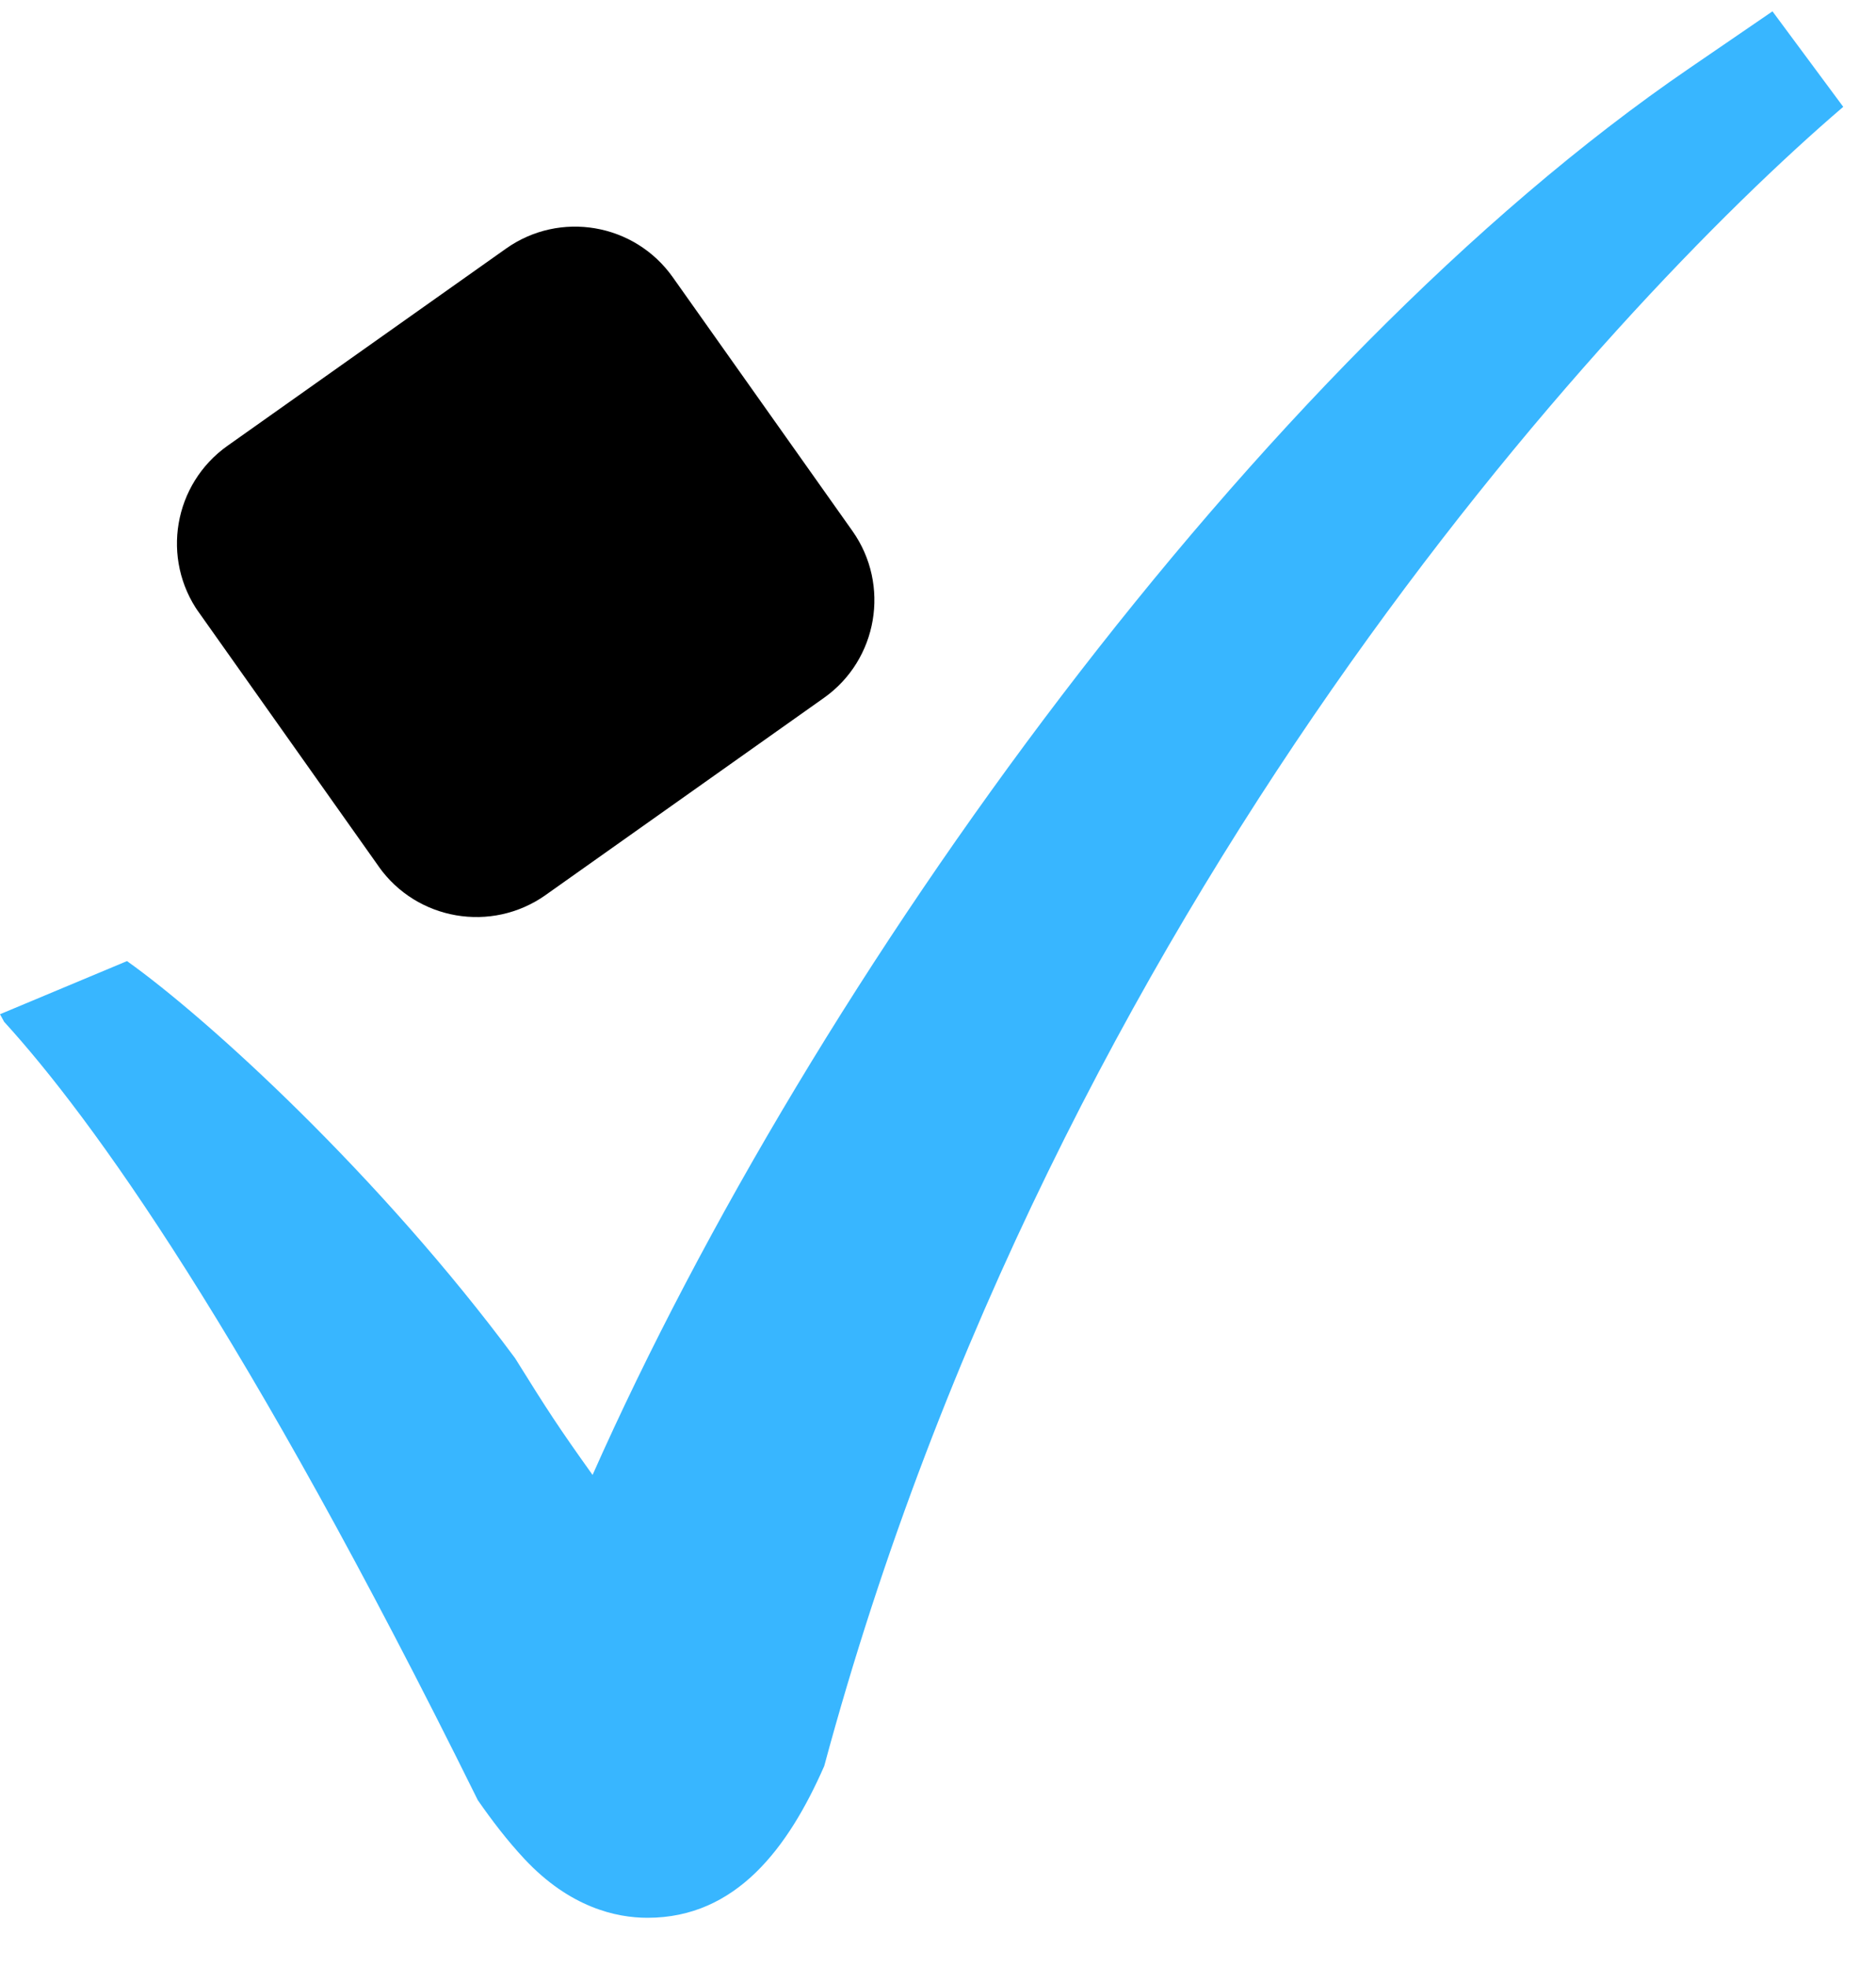<svg xmlns="http://www.w3.org/2000/svg" xmlns:xlink="http://www.w3.org/1999/xlink" width="62" zoomAndPan="magnify" viewBox="0 0 46.5 48.75" height="65" preserveAspectRatio="xMidYMid meet" version="1.0"><defs><clipPath id="0b86249590"><path d="M 4 5 L 22 5 L 22 23 L 4 23 Z M 4 5 " clip-rule="nonzero"/></clipPath><clipPath id="328e238864"><path d="M 3.219 12.762 L 15.004 4.418 L 22.887 15.551 L 11.102 23.898 Z M 3.219 12.762 " clip-rule="nonzero"/></clipPath><clipPath id="3deccef06e"><path d="M 5.641 11.047 L 12.539 6.164 C 13.875 5.215 15.727 5.531 16.676 6.871 L 21.129 13.16 C 22.074 14.496 21.758 16.352 20.422 17.297 L 13.523 22.184 C 12.184 23.129 10.332 22.812 9.387 21.477 L 4.934 15.188 C 3.984 13.848 4.301 11.996 5.641 11.047 Z M 5.641 11.047 " clip-rule="nonzero"/></clipPath><clipPath id="d0cfc5ed72"><path d="M 0 0.137 L 46 0.137 L 46 47.625 L 0 47.625 Z M 0 0.137 " clip-rule="nonzero"/></clipPath></defs><g clip-path="url(#0b86249590)"><g clip-path="url(#328e238864)"><g clip-path="url(#3deccef06e)"><path fill="#000000" d="M 3.219 12.762 L 14.961 4.449 L 22.844 15.582 L 11.102 23.898 Z M 3.219 12.762 " fill-opacity="1" fill-rule="nonzero"/></g></g></g><g clip-path="url(#d0cfc5ed72)"><path fill="#38b6ff" d="M 43.934 0.281 L 41.879 1.688 C 31.152 9.02 20.168 24.207 14.688 36.555 C 13.84 35.367 13.586 34.977 12.766 33.66 C 9.414 29.137 5.164 25.254 3.148 23.82 L 0 25.137 L 0.102 25.324 C 2.273 27.703 6.09 32.98 11.844 44.617 C 12.195 45.121 12.57 45.613 13 46.074 C 14.125 47.277 15.277 47.531 16.047 47.531 C 16.051 47.531 16.051 47.531 16.051 47.531 C 18.246 47.531 19.539 45.801 20.43 43.77 C 26.191 22.402 39.801 7.688 45.688 2.648 Z M 43.934 0.281 " fill-opacity="1" fill-rule="nonzero"/></g></svg>